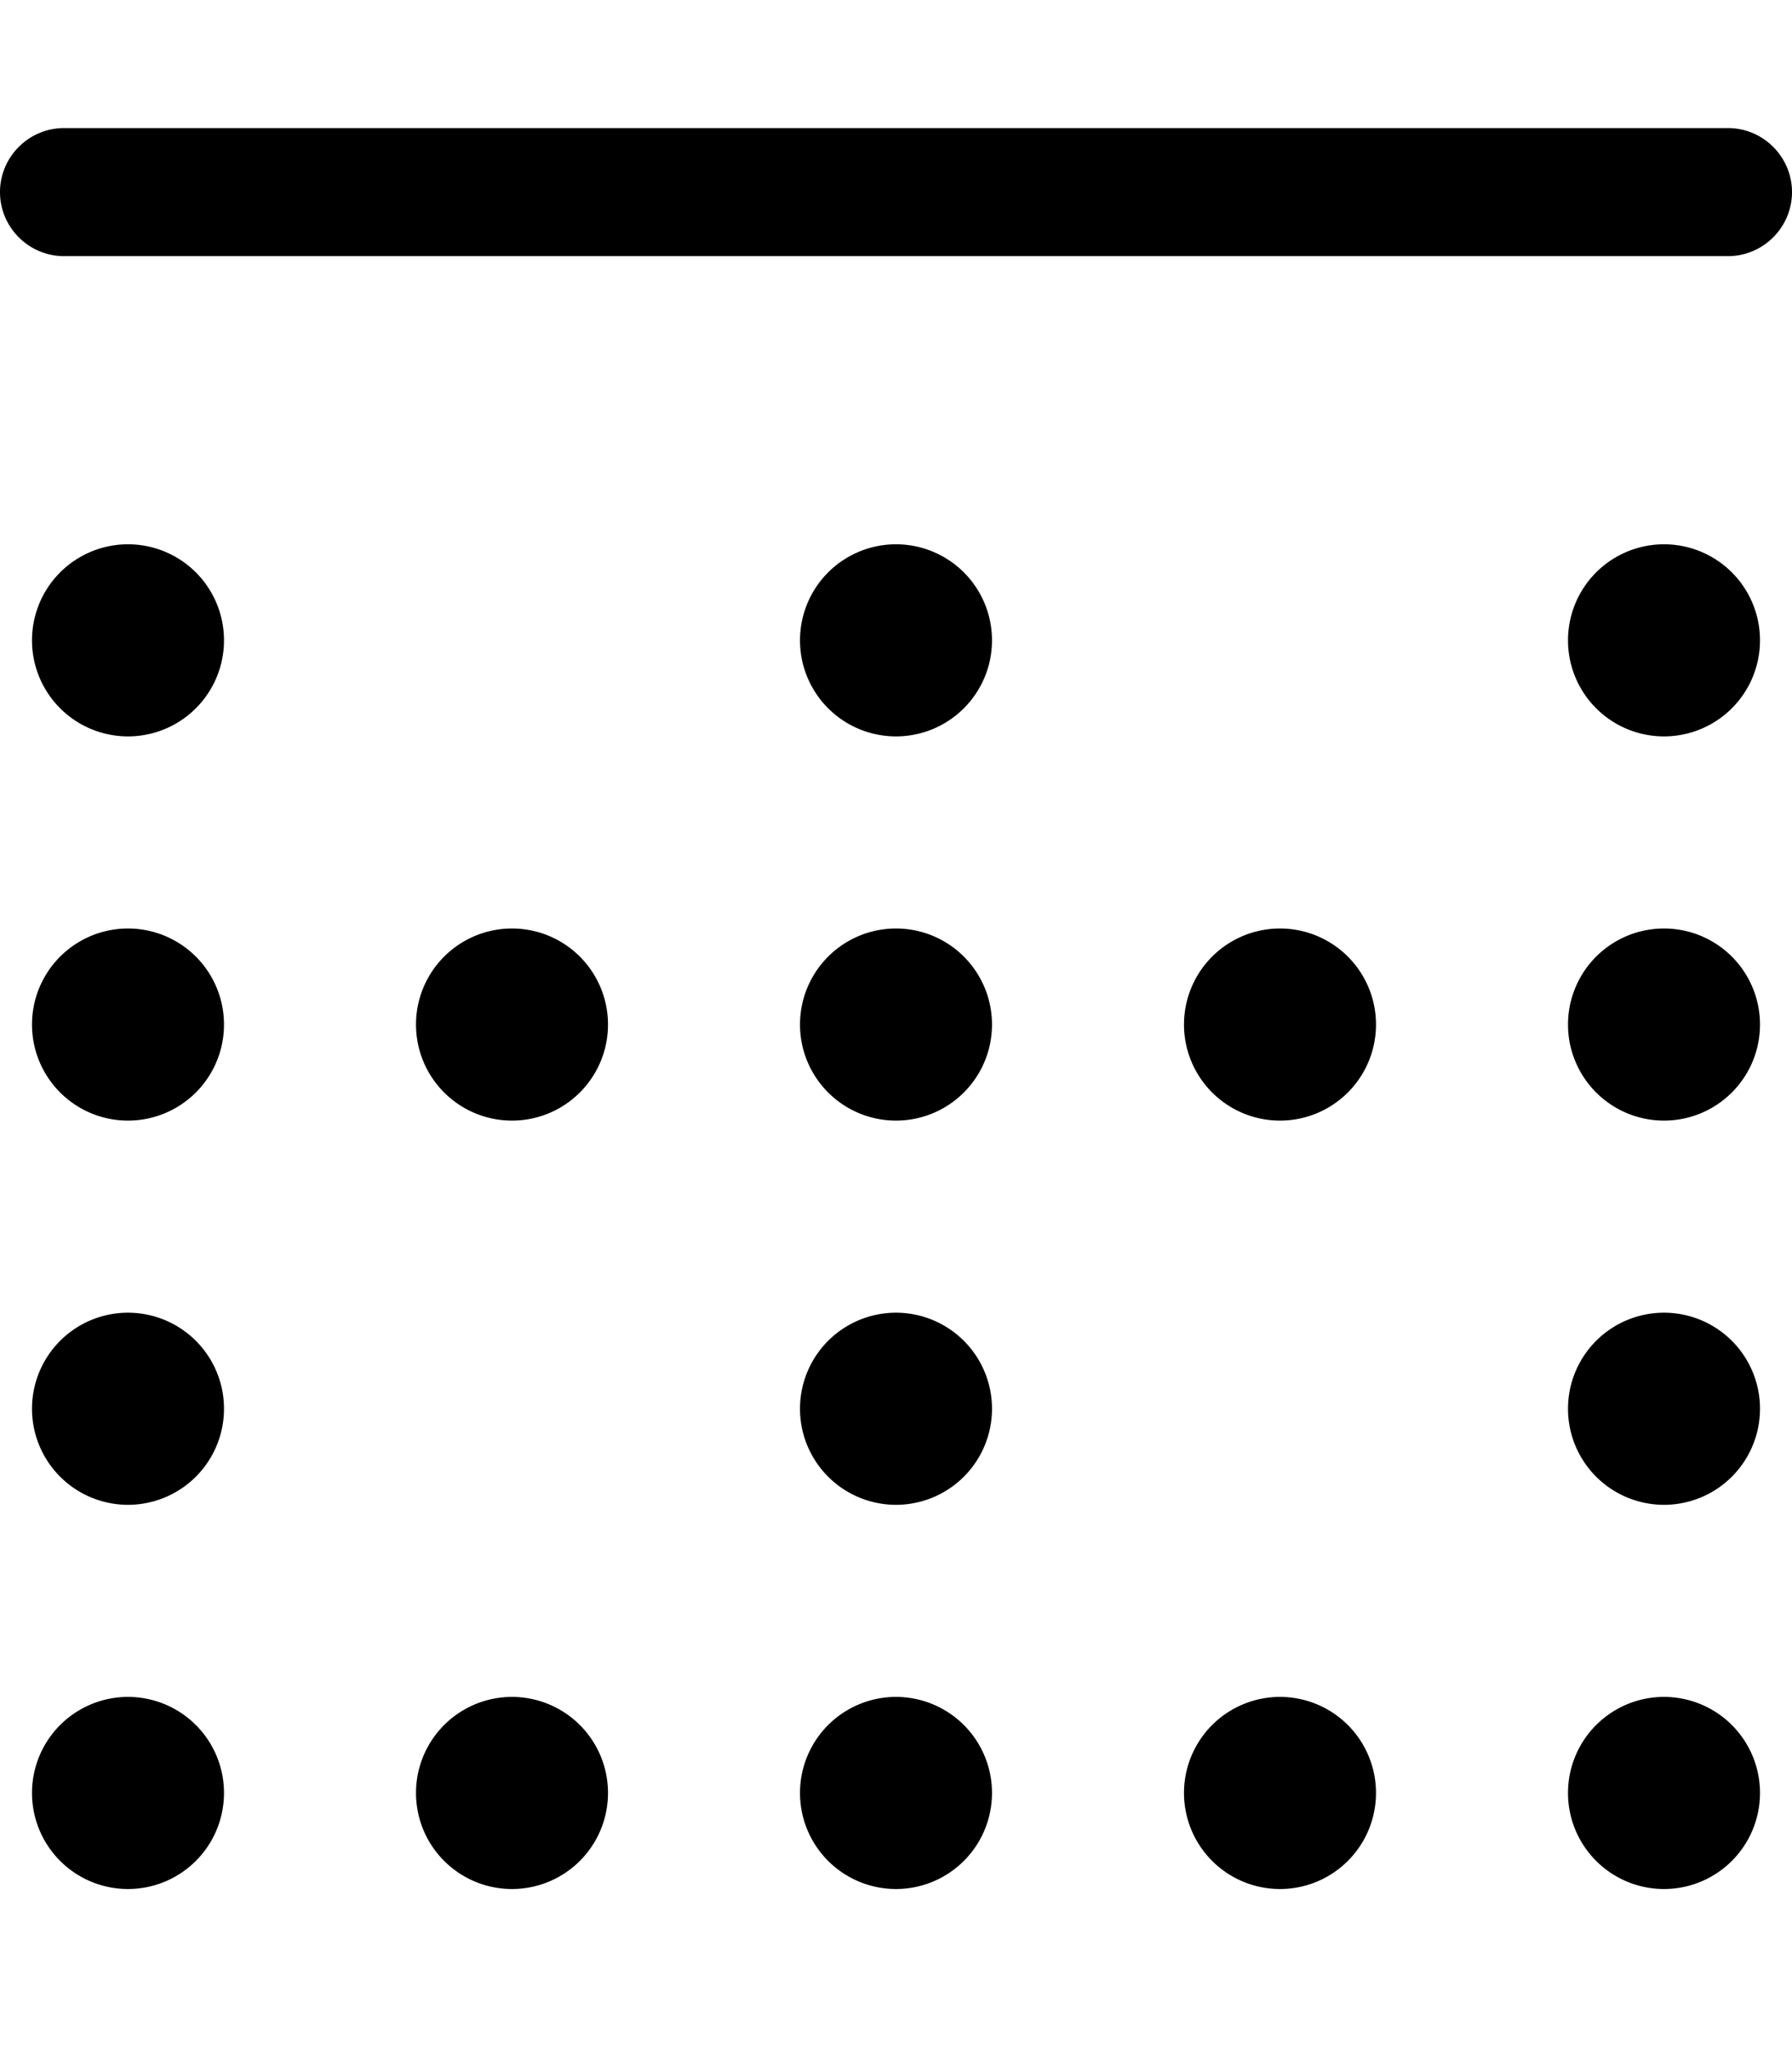 <svg xmlns="http://www.w3.org/2000/svg" viewBox="0 0 448 512"><!--! Font Awesome Pro 6.6.0 by @fontawesome - https://fontawesome.com License - https://fontawesome.com/license (Commercial License) Copyright 2024 Fonticons, Inc. --><path d="M0 48c0-8.8 7.2-16 16-16l416 0c8.8 0 16 7.2 16 16s-7.2 16-16 16L16 64C7.2 64 0 56.8 0 48zM56 160A24 24 0 1 1 8 160a24 24 0 1 1 48 0zm336 0a24 24 0 1 1 48 0 24 24 0 1 1 -48 0zm-144 0a24 24 0 1 1 -48 0 24 24 0 1 1 48 0zM8 352a24 24 0 1 1 48 0A24 24 0 1 1 8 352zm432 0a24 24 0 1 1 -48 0 24 24 0 1 1 48 0zm-240 0a24 24 0 1 1 48 0 24 24 0 1 1 -48 0zM56 256A24 24 0 1 1 8 256a24 24 0 1 1 48 0zm336 0a24 24 0 1 1 48 0 24 24 0 1 1 -48 0zm-144 0a24 24 0 1 1 -48 0 24 24 0 1 1 48 0zM8 448a24 24 0 1 1 48 0A24 24 0 1 1 8 448zm432 0a24 24 0 1 1 -48 0 24 24 0 1 1 48 0zm-240 0a24 24 0 1 1 48 0 24 24 0 1 1 -48 0zM152 256a24 24 0 1 1 -48 0 24 24 0 1 1 48 0zM104 448a24 24 0 1 1 48 0 24 24 0 1 1 -48 0zm240 0a24 24 0 1 1 -48 0 24 24 0 1 1 48 0zM296 256a24 24 0 1 1 48 0 24 24 0 1 1 -48 0z"/></svg>
